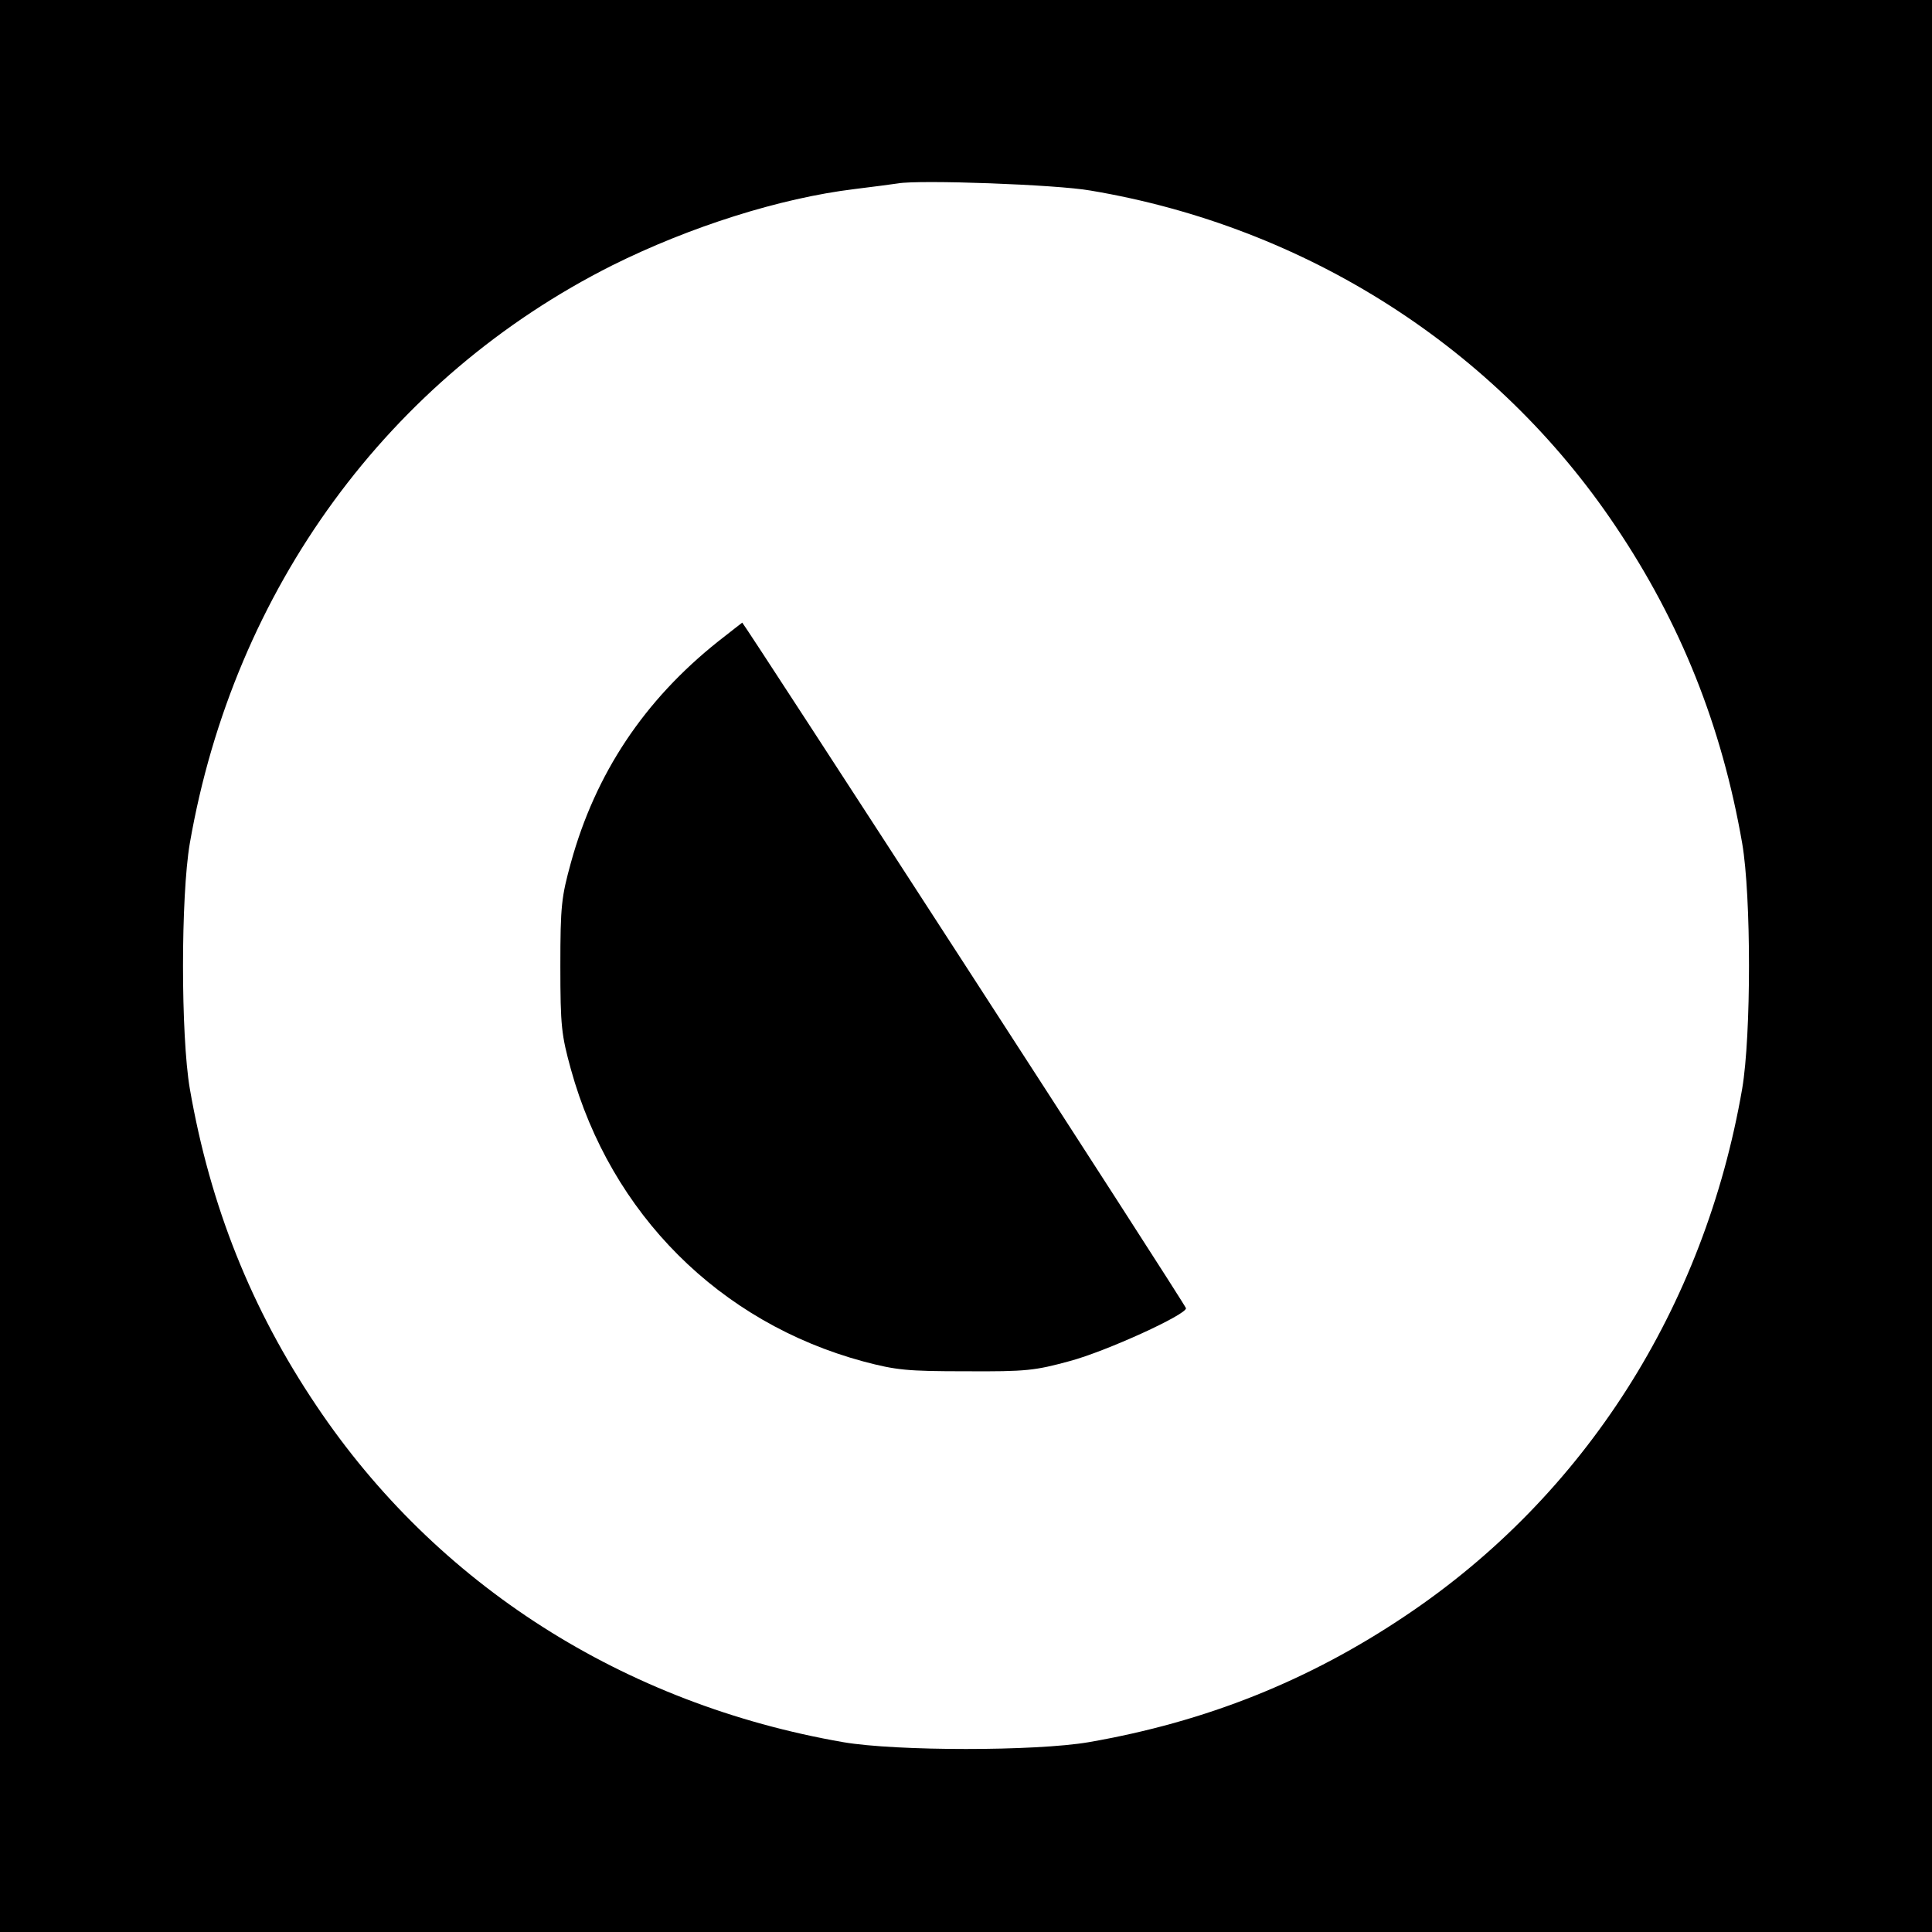 <?xml version="1.0" standalone="no"?>
<!DOCTYPE svg PUBLIC "-//W3C//DTD SVG 20010904//EN"
 "http://www.w3.org/TR/2001/REC-SVG-20010904/DTD/svg10.dtd">
<svg version="1.0" xmlns="http://www.w3.org/2000/svg"
 width="512pt" height="512pt" viewBox="0 0 512 512"
 preserveAspectRatio="xMidYMid meet">
<g transform="translate(0,512) scale(0.1,-0.1)"
fill="#000000" stroke="none">
<path d="M0 2560 l0 -2560 2560 0 2560 0 0 2560 0 2560 -2560 0 -2560 0 0
-2560z m2890 2055 c572 -96 1075 -418 1391 -889 173 -257 282 -530 336 -841
24 -140 24 -508 0 -650 -100 -580 -418 -1079 -891 -1396 -257 -173 -530 -282
-841 -336 -141 -24 -509 -24 -650 0 -582 101 -1078 417 -1396 891 -173 257
-282 530 -336 841 -24 141 -24 509 0 650 117 674 527 1234 1120 1532 205 102
444 178 642 202 50 6 101 13 115 15 57 10 420 -3 510 -19z"/>
<path d="M1903 3420 c-196 -156 -325 -350 -390 -586 -25 -91 -28 -114 -28
-274 0 -160 3 -183 28 -274 106 -383 394 -671 775 -774 87 -23 115 -26 272
-26 161 -1 183 2 275 27 97 26 309 123 308 140 0 8 -1173 1818 -1176 1817 -1
-1 -30 -23 -64 -50z"/>
</g>
</svg>
